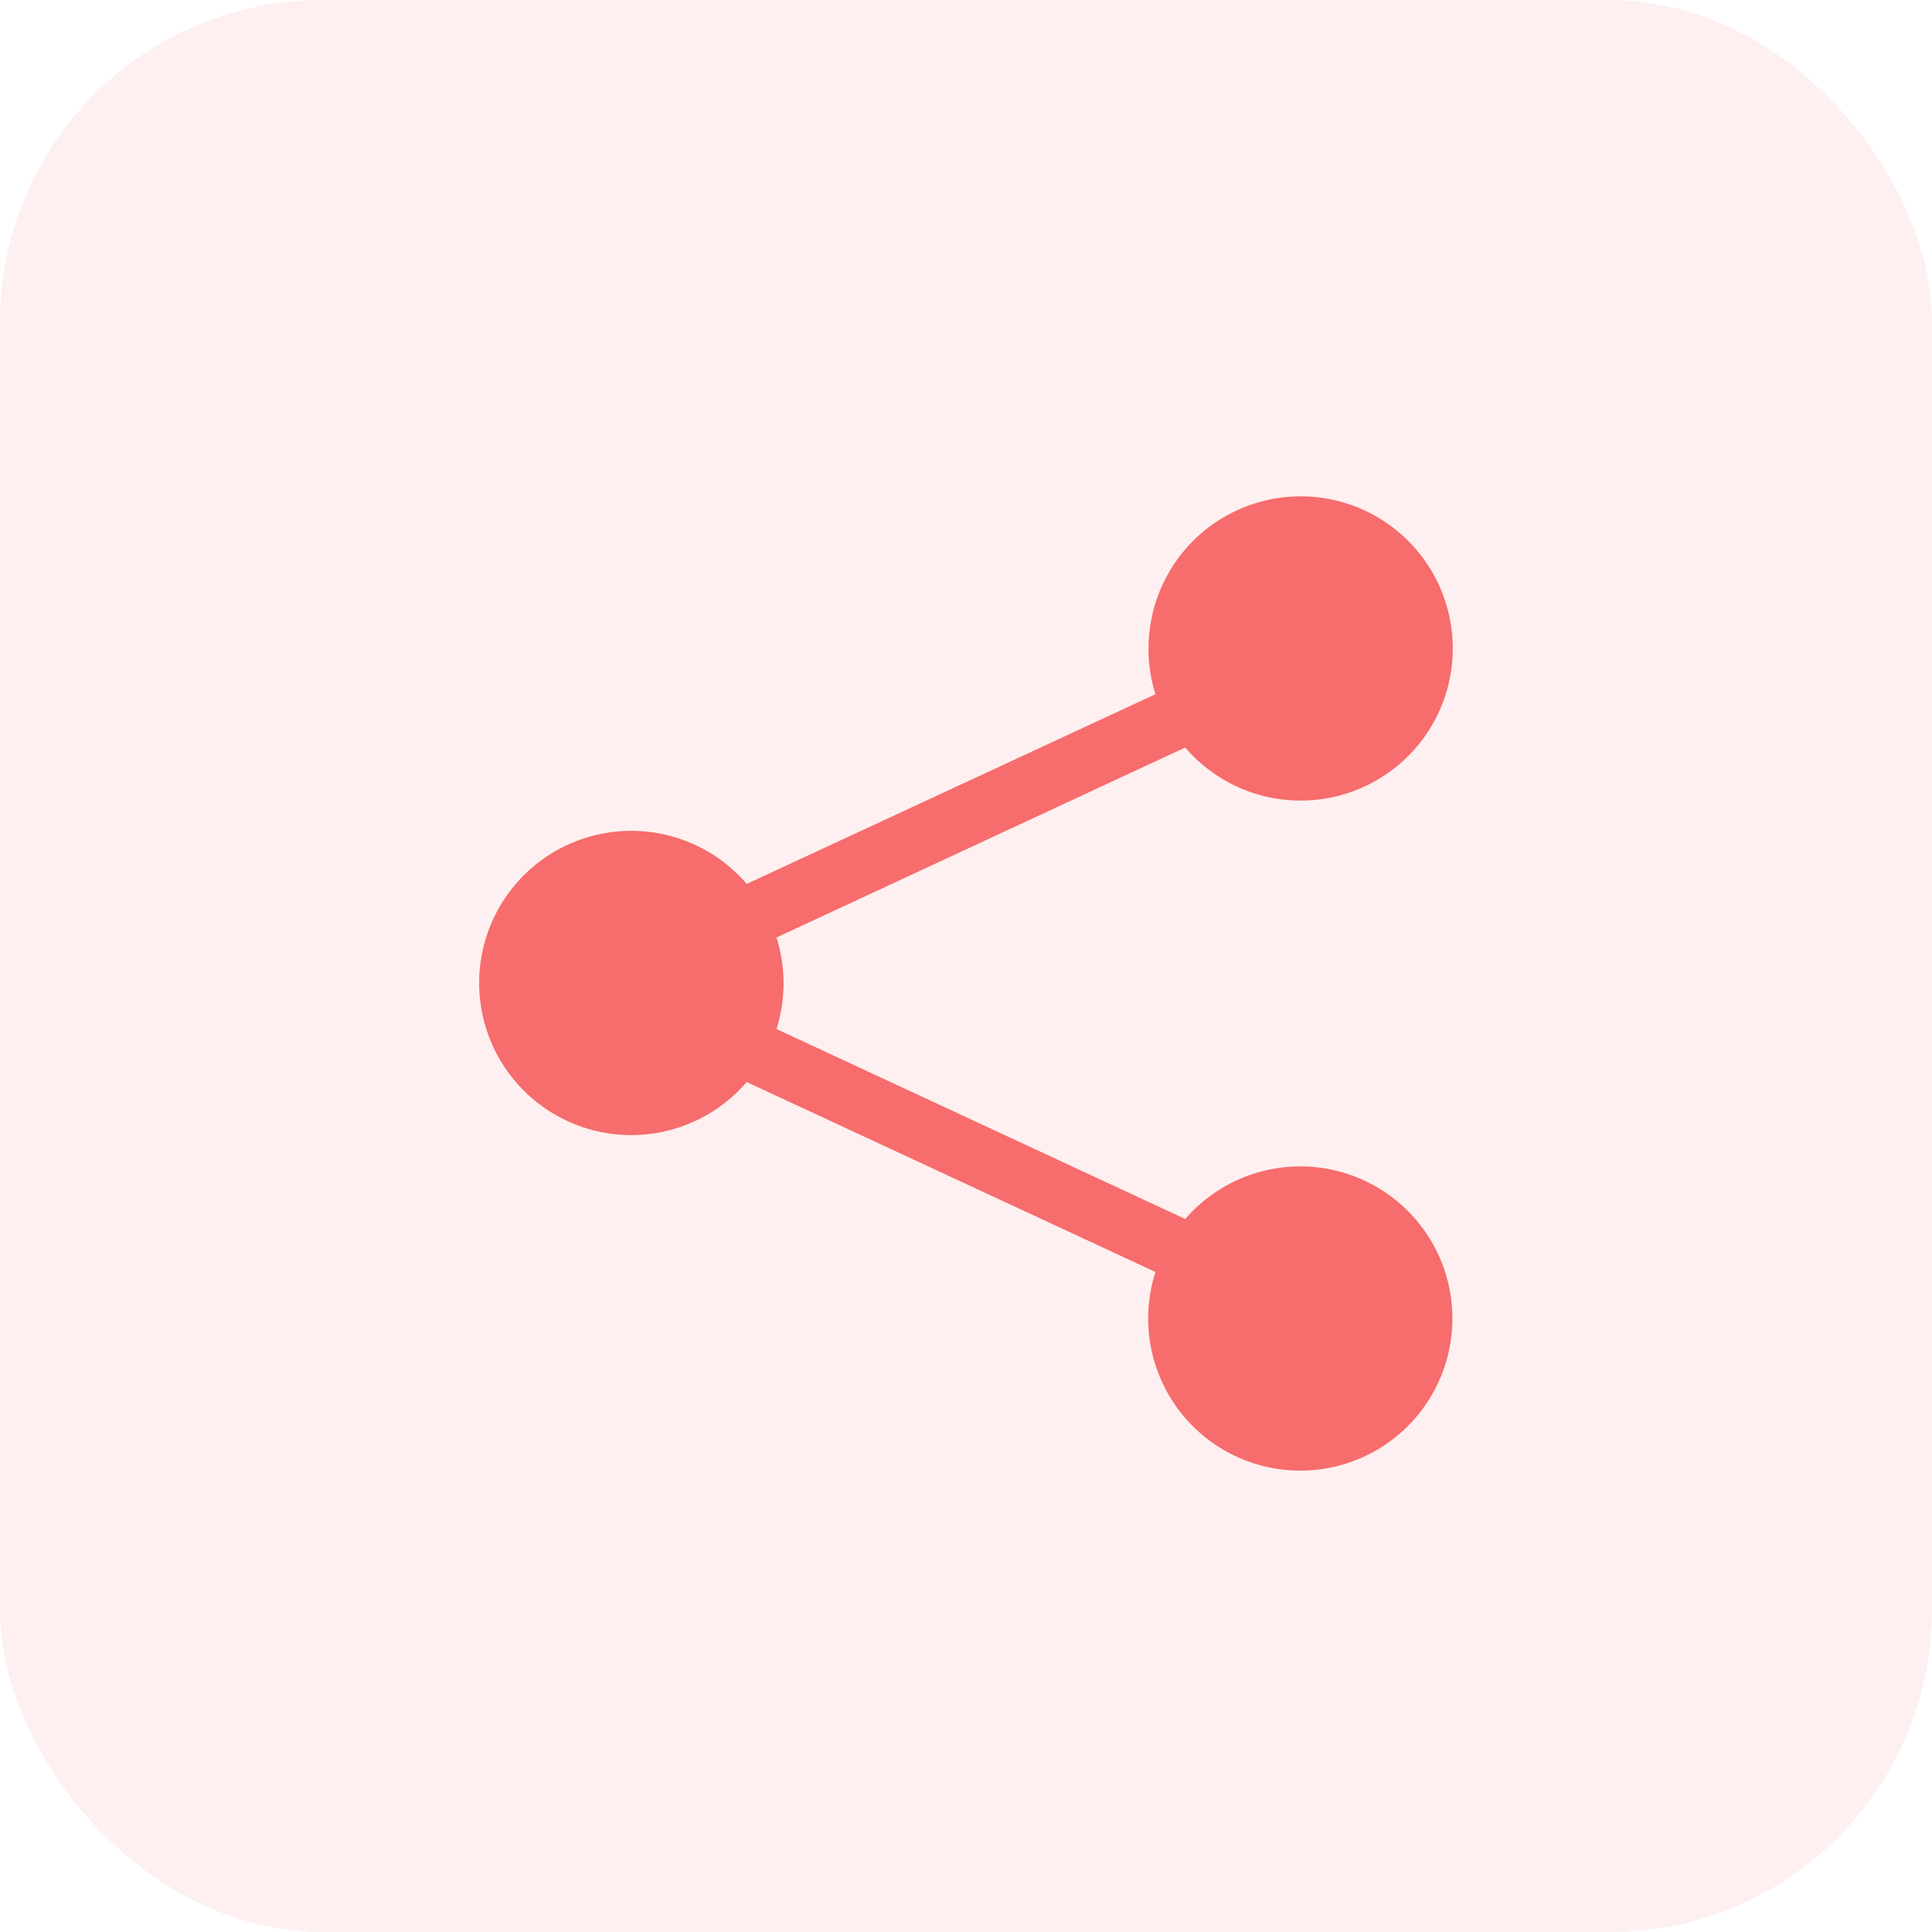<svg xmlns="http://www.w3.org/2000/svg" width="60" height="60" viewBox="0 0 60 60">
  <g id="share-link-icon" transform="translate(-109 -1004)">
    <rect id="Rectangle_2811" data-name="Rectangle 2811" width="60" height="60" rx="10" transform="translate(109 1004)" fill="rgba(247,108,108,0.1)"/>
    <path id="Path_32500" data-name="Path 32500" d="M20.785,4.724A4.724,4.724,0,1,1,21.924,7.8L9.231,13.7a4.722,4.722,0,0,1,0,2.842l12.694,5.9A4.724,4.724,0,1,1,21,24.088l-12.694-5.9a4.724,4.724,0,1,1,0-6.152L21,6.145a4.724,4.724,0,0,1-.217-1.421Z" transform="translate(123.884 1019.415)" fill="#f76c6c"/>
  </g>
</svg>
